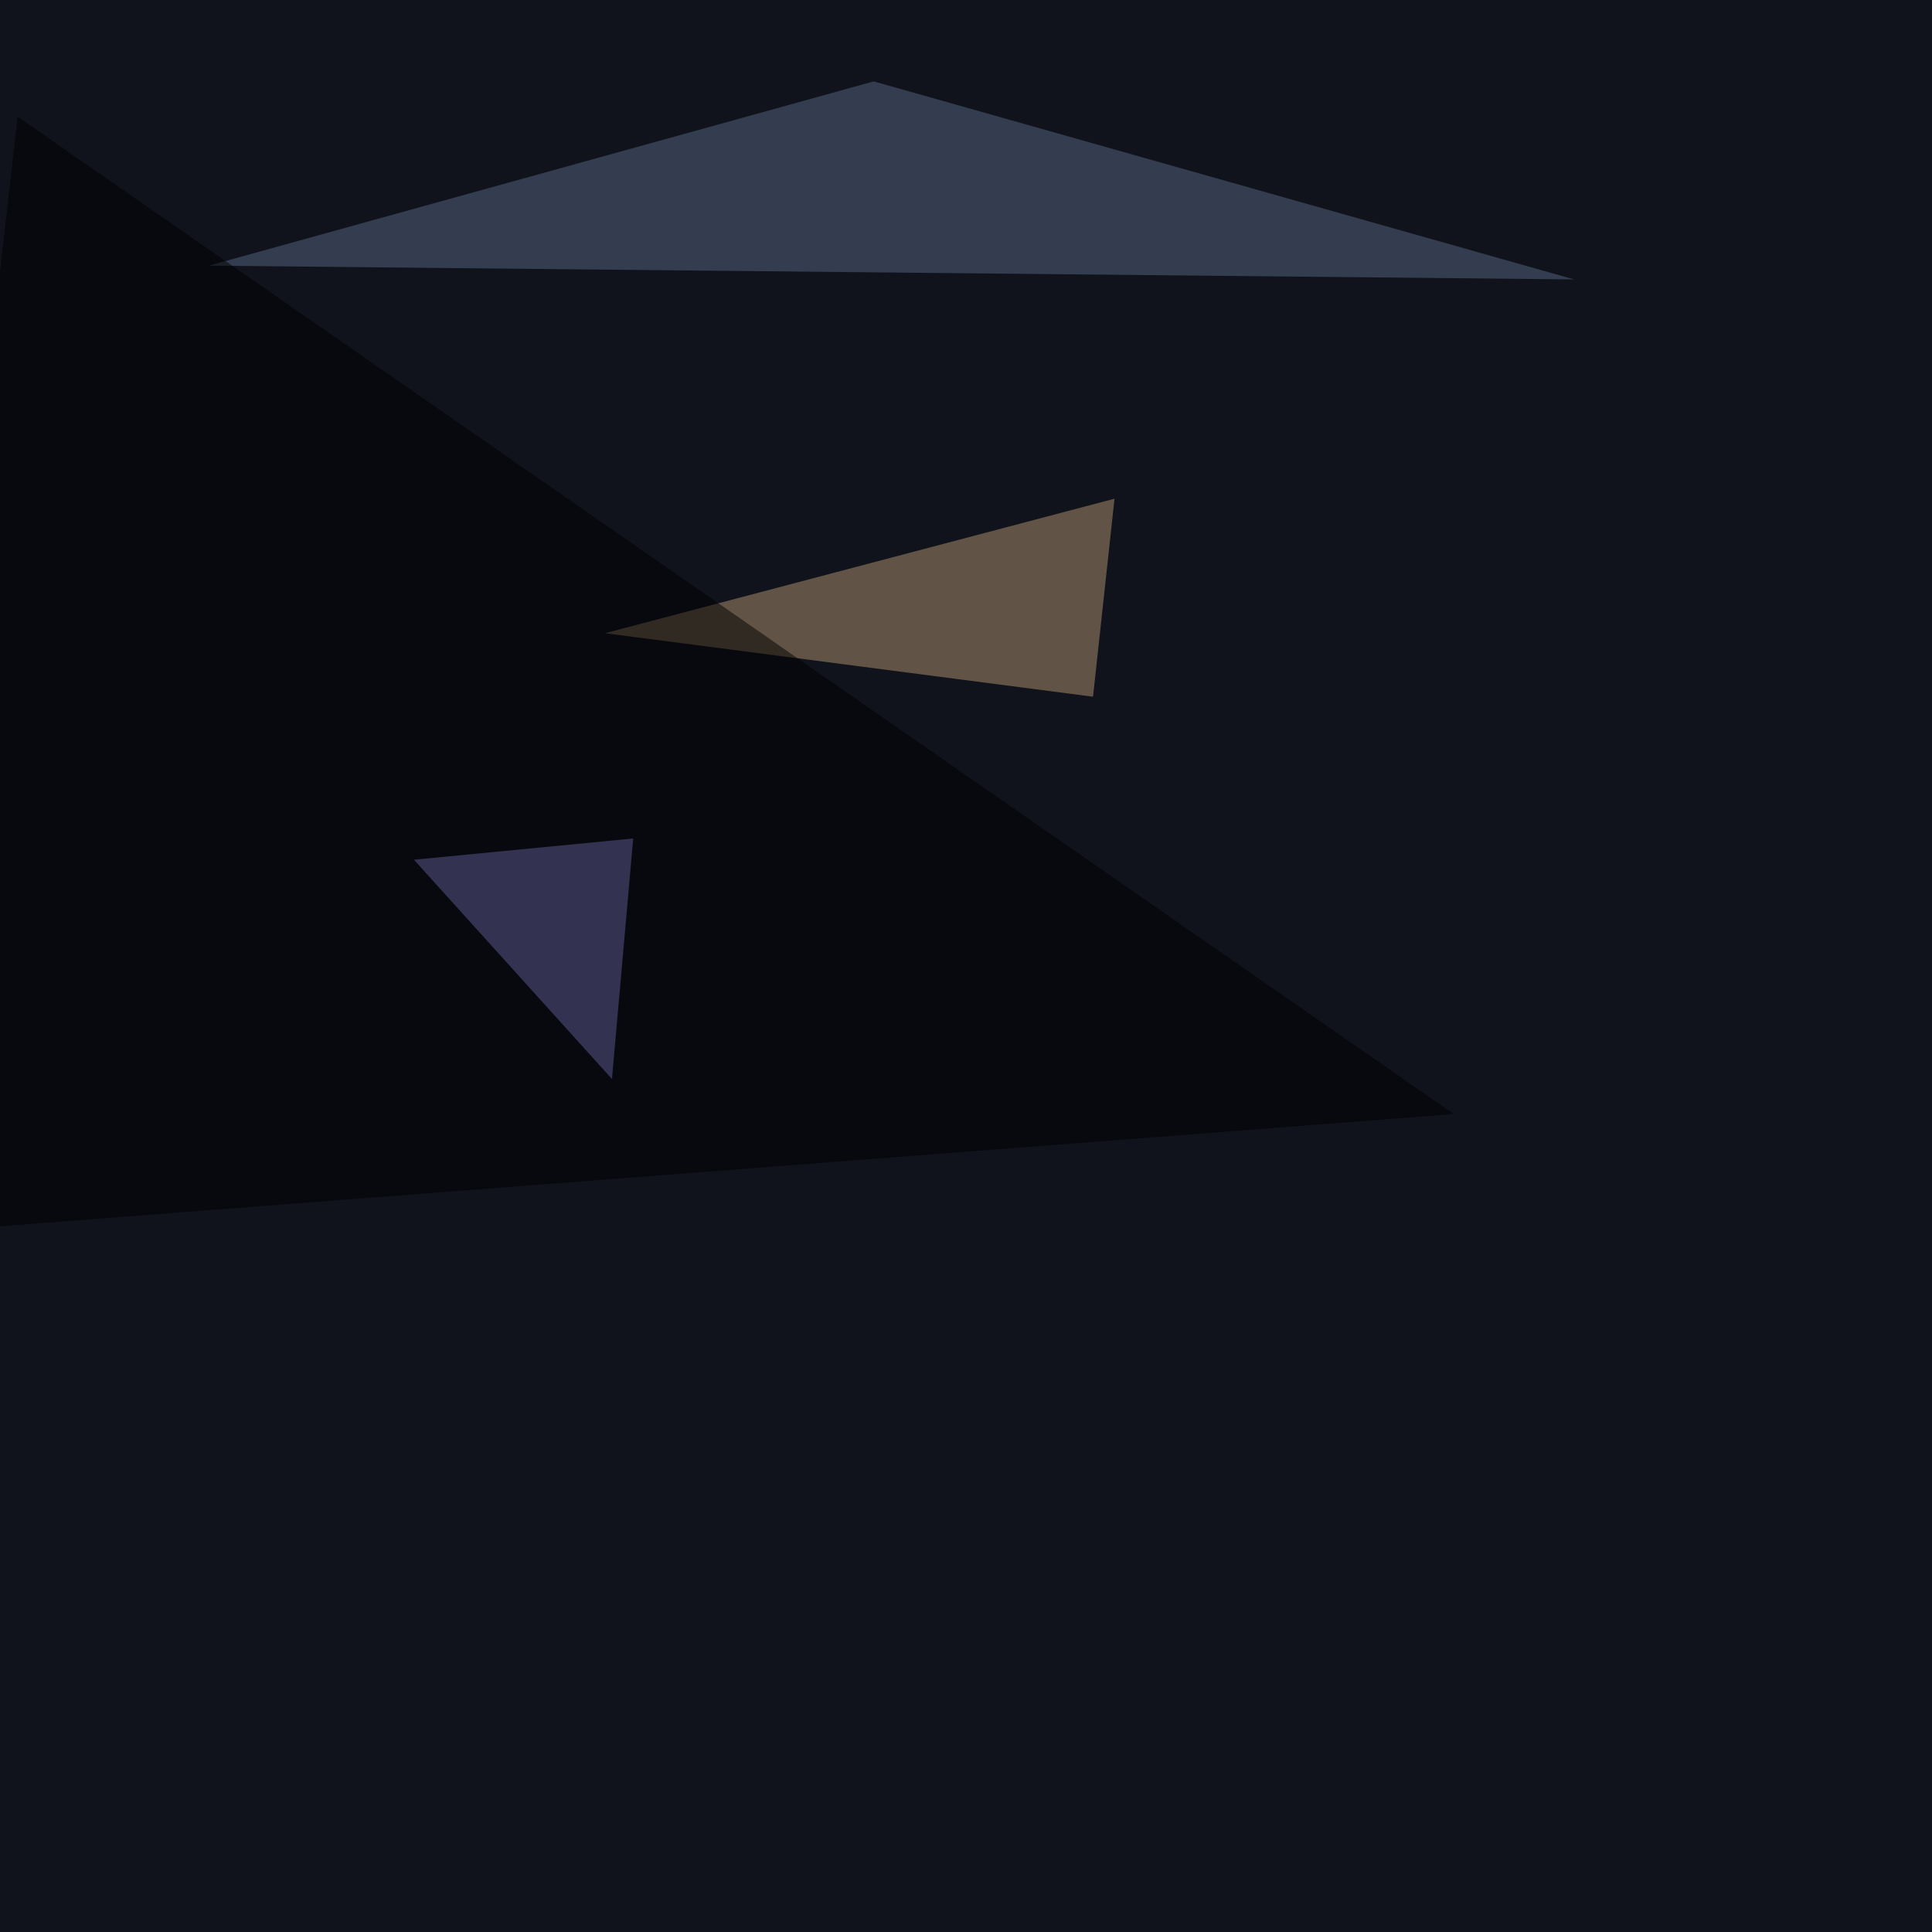 <svg xmlns="http://www.w3.org/2000/svg" width="800" height="800" ><filter id="a"><feGaussianBlur stdDeviation="55"/></filter><rect width="100%" height="100%" fill="#10131c"/><g filter="url(#a)"><g fill-opacity=".5"><path fill="#b3946f" d="M250.5 262.2l211-55.7-8.9 82z"/><path fill="#596782" d="M361.8 33.7l290 82L86.5 110z"/><path fill="#010000" d="M7.3 48.3l-52.7 463 647.4-50z"/><path fill="#5e5a95" d="M262.2 347.2l-90.8 8.8 82 90.8z"/></g></g></svg>